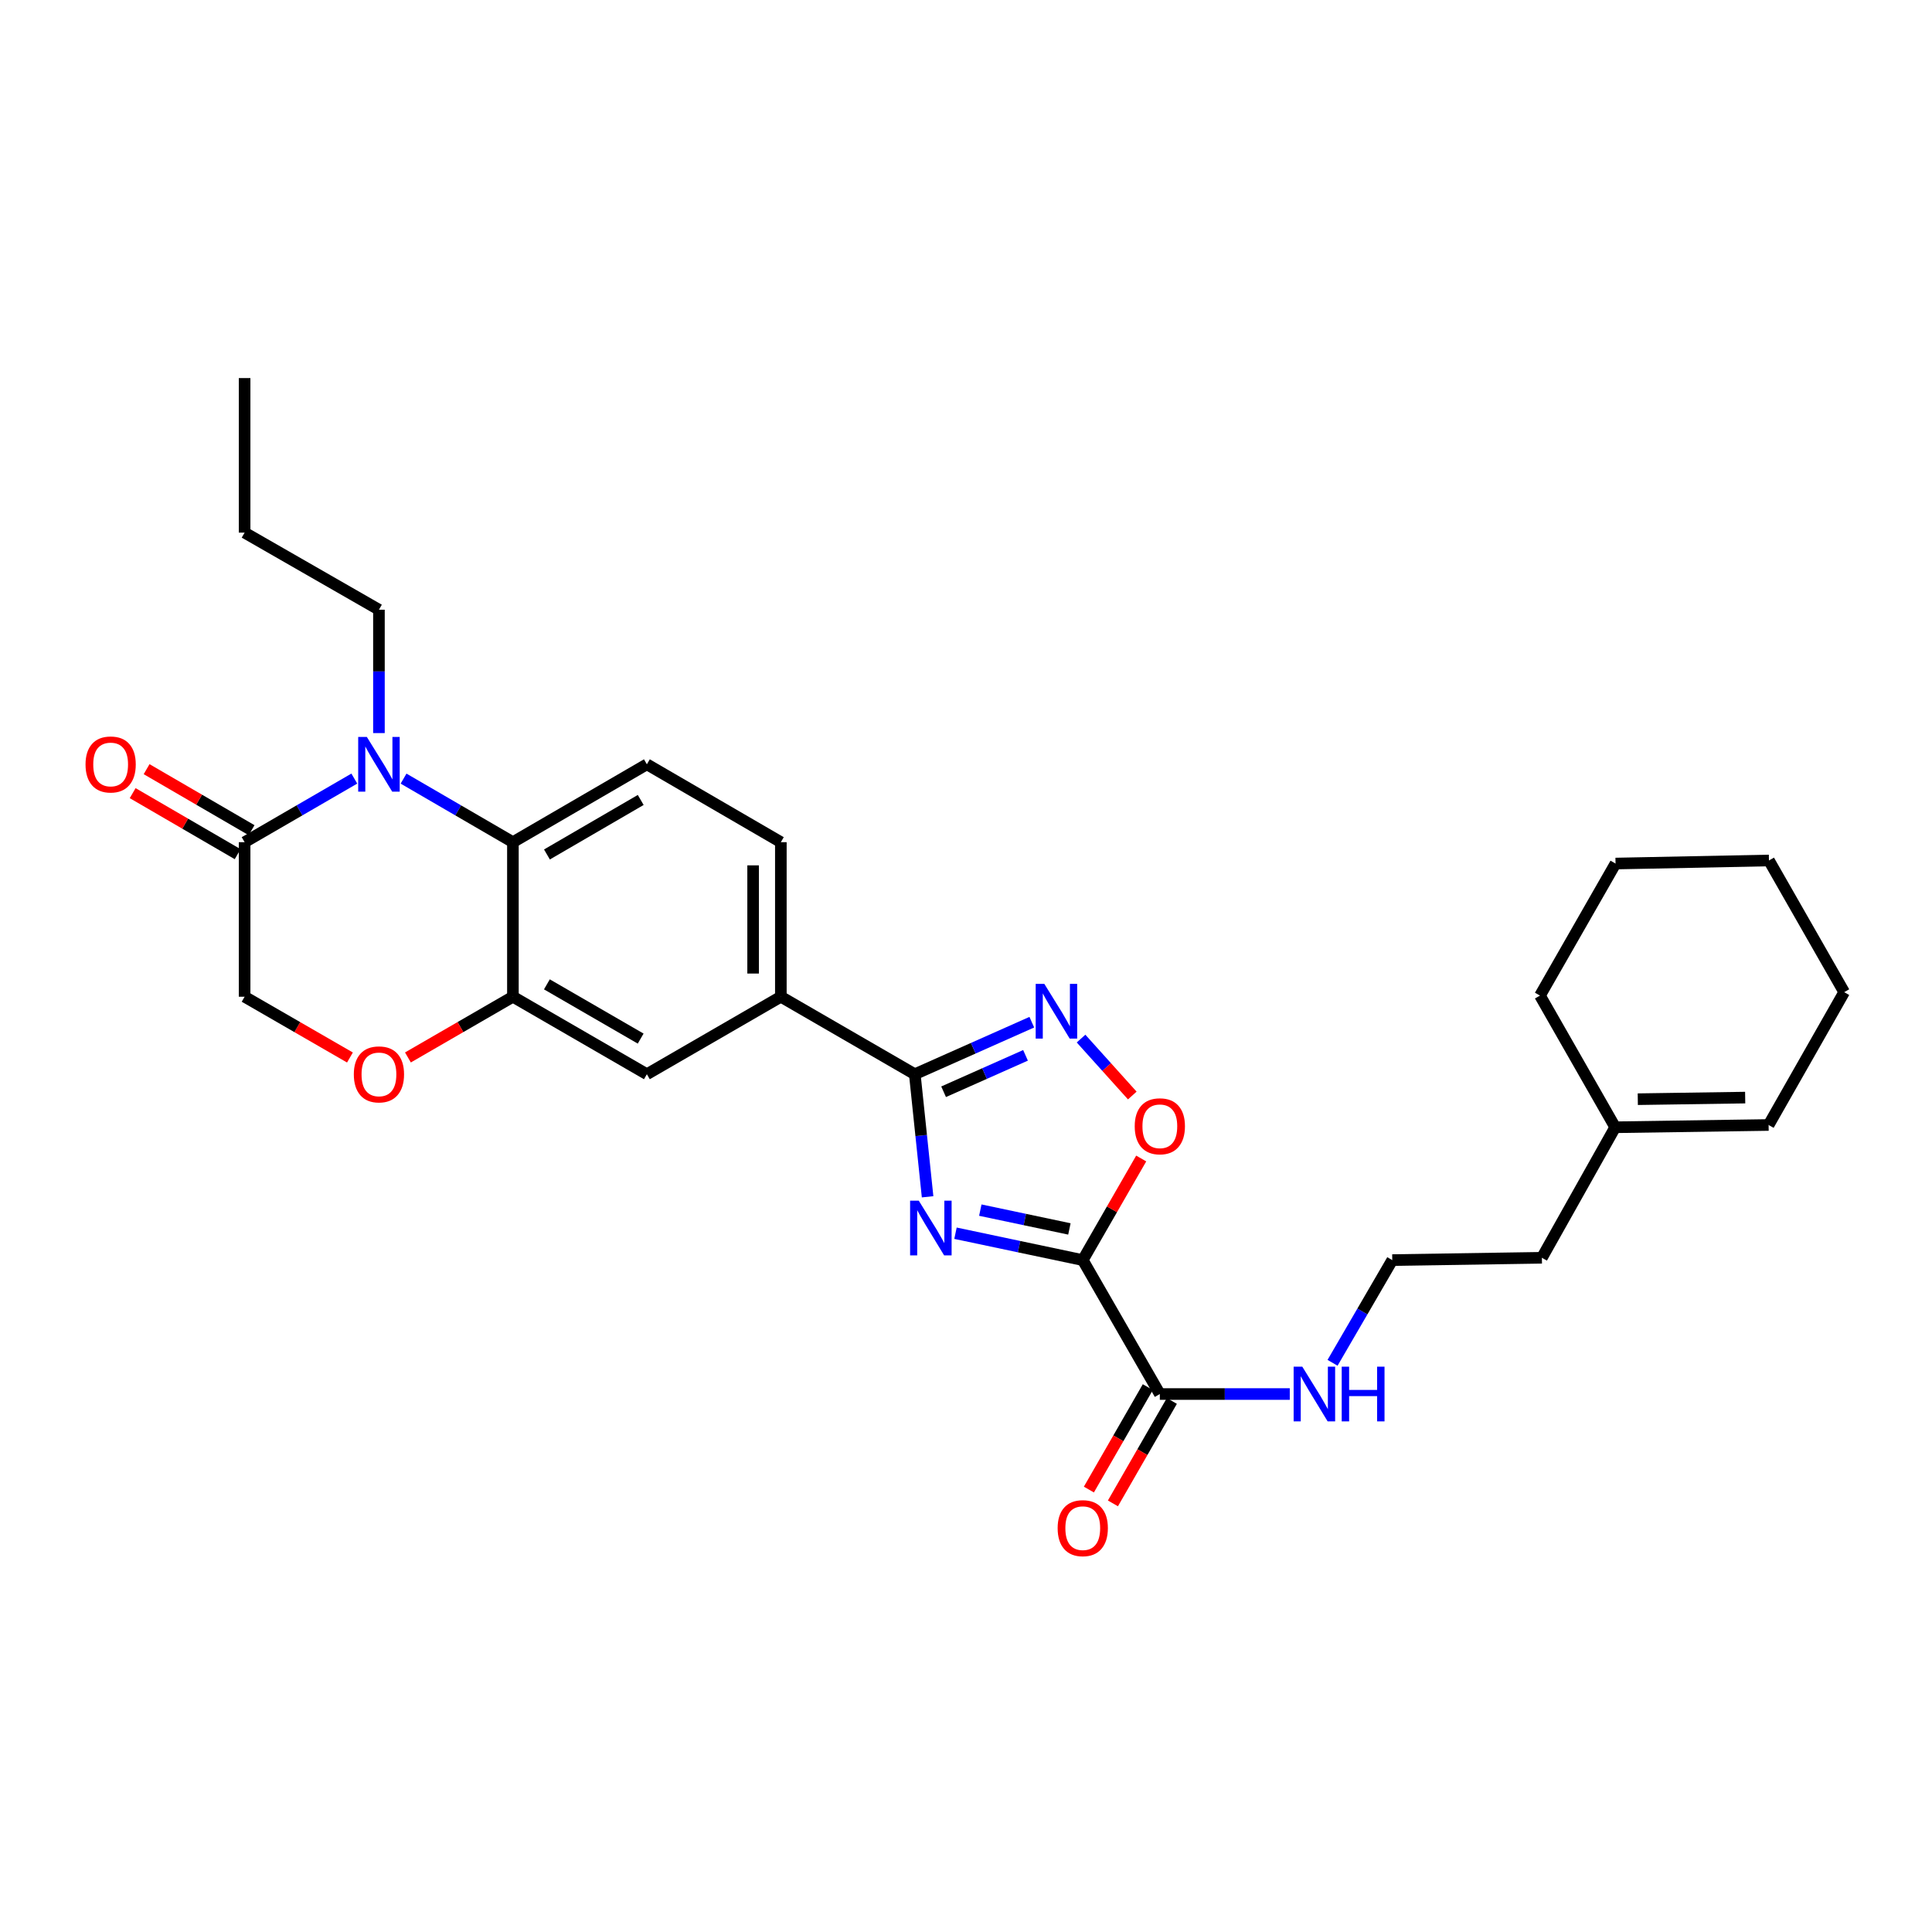 <?xml version='1.0' encoding='iso-8859-1'?>
<svg version='1.1' baseProfile='full'
              xmlns='http://www.w3.org/2000/svg'
                      xmlns:rdkit='http://www.rdkit.org/xml'
                      xmlns:xlink='http://www.w3.org/1999/xlink'
                  xml:space='preserve'
width='1000px' height='1000px' viewBox='0 0 1000 1000'>
<!-- END OF HEADER -->
<rect style='opacity:1.0;fill:#FFFFFF;stroke:none' width='1000' height='1000' x='0' y='0'> </rect>
<path class='bond-0' d='M 494.559,638.313 L 527.497,645.268' style='fill:none;fill-rule:evenodd;stroke:#0000FF;stroke-width:6px;stroke-linecap:butt;stroke-linejoin:miter;stroke-opacity:1' />
<path class='bond-0' d='M 527.497,645.268 L 560.435,652.223' style='fill:none;fill-rule:evenodd;stroke:#000000;stroke-width:6px;stroke-linecap:butt;stroke-linejoin:miter;stroke-opacity:1' />
<path class='bond-0' d='M 507.406,626.356 L 530.463,631.225' style='fill:none;fill-rule:evenodd;stroke:#0000FF;stroke-width:6px;stroke-linecap:butt;stroke-linejoin:miter;stroke-opacity:1' />
<path class='bond-0' d='M 530.463,631.225 L 553.519,636.093' style='fill:none;fill-rule:evenodd;stroke:#000000;stroke-width:6px;stroke-linecap:butt;stroke-linejoin:miter;stroke-opacity:1' />
<path class='bond-1' d='M 480.122,619.46 L 476.808,587.738' style='fill:none;fill-rule:evenodd;stroke:#0000FF;stroke-width:6px;stroke-linecap:butt;stroke-linejoin:miter;stroke-opacity:1' />
<path class='bond-1' d='M 476.808,587.738 L 473.493,556.016' style='fill:none;fill-rule:evenodd;stroke:#000000;stroke-width:6px;stroke-linecap:butt;stroke-linejoin:miter;stroke-opacity:1' />
<path class='bond-4' d='M 560.435,652.223 L 575.561,625.932' style='fill:none;fill-rule:evenodd;stroke:#000000;stroke-width:6px;stroke-linecap:butt;stroke-linejoin:miter;stroke-opacity:1' />
<path class='bond-4' d='M 575.561,625.932 L 590.687,599.641' style='fill:none;fill-rule:evenodd;stroke:#FF0000;stroke-width:6px;stroke-linecap:butt;stroke-linejoin:miter;stroke-opacity:1' />
<path class='bond-8' d='M 560.435,652.223 L 600.329,721.55' style='fill:none;fill-rule:evenodd;stroke:#000000;stroke-width:6px;stroke-linecap:butt;stroke-linejoin:miter;stroke-opacity:1' />
<path class='bond-3' d='M 473.493,556.016 L 503.777,542.551' style='fill:none;fill-rule:evenodd;stroke:#000000;stroke-width:6px;stroke-linecap:butt;stroke-linejoin:miter;stroke-opacity:1' />
<path class='bond-3' d='M 503.777,542.551 L 534.061,529.085' style='fill:none;fill-rule:evenodd;stroke:#0000FF;stroke-width:6px;stroke-linecap:butt;stroke-linejoin:miter;stroke-opacity:1' />
<path class='bond-3' d='M 488.41,565.092 L 509.609,555.666' style='fill:none;fill-rule:evenodd;stroke:#000000;stroke-width:6px;stroke-linecap:butt;stroke-linejoin:miter;stroke-opacity:1' />
<path class='bond-3' d='M 509.609,555.666 L 530.808,546.24' style='fill:none;fill-rule:evenodd;stroke:#0000FF;stroke-width:6px;stroke-linecap:butt;stroke-linejoin:miter;stroke-opacity:1' />
<path class='bond-10' d='M 473.493,556.016 L 404.167,515.907' style='fill:none;fill-rule:evenodd;stroke:#000000;stroke-width:6px;stroke-linecap:butt;stroke-linejoin:miter;stroke-opacity:1' />
<path class='bond-2' d='M 208.884,403.01 L 237.183,419.461' style='fill:none;fill-rule:evenodd;stroke:#0000FF;stroke-width:6px;stroke-linecap:butt;stroke-linejoin:miter;stroke-opacity:1' />
<path class='bond-2' d='M 237.183,419.461 L 265.482,435.911' style='fill:none;fill-rule:evenodd;stroke:#000000;stroke-width:6px;stroke-linecap:butt;stroke-linejoin:miter;stroke-opacity:1' />
<path class='bond-6' d='M 183.39,402.993 L 155.002,419.452' style='fill:none;fill-rule:evenodd;stroke:#0000FF;stroke-width:6px;stroke-linecap:butt;stroke-linejoin:miter;stroke-opacity:1' />
<path class='bond-6' d='M 155.002,419.452 L 126.613,435.911' style='fill:none;fill-rule:evenodd;stroke:#000000;stroke-width:6px;stroke-linecap:butt;stroke-linejoin:miter;stroke-opacity:1' />
<path class='bond-20' d='M 196.139,379.441 L 196.139,347.516' style='fill:none;fill-rule:evenodd;stroke:#0000FF;stroke-width:6px;stroke-linecap:butt;stroke-linejoin:miter;stroke-opacity:1' />
<path class='bond-20' d='M 196.139,347.516 L 196.139,315.59' style='fill:none;fill-rule:evenodd;stroke:#000000;stroke-width:6px;stroke-linecap:butt;stroke-linejoin:miter;stroke-opacity:1' />
<path class='bond-29' d='M 559.547,537.572 L 572.808,552.304' style='fill:none;fill-rule:evenodd;stroke:#0000FF;stroke-width:6px;stroke-linecap:butt;stroke-linejoin:miter;stroke-opacity:1' />
<path class='bond-29' d='M 572.808,552.304 L 586.068,567.037' style='fill:none;fill-rule:evenodd;stroke:#FF0000;stroke-width:6px;stroke-linecap:butt;stroke-linejoin:miter;stroke-opacity:1' />
<path class='bond-5' d='M 265.482,435.911 L 334.824,395.602' style='fill:none;fill-rule:evenodd;stroke:#000000;stroke-width:6px;stroke-linecap:butt;stroke-linejoin:miter;stroke-opacity:1' />
<path class='bond-5' d='M 283.097,442.273 L 331.636,414.057' style='fill:none;fill-rule:evenodd;stroke:#000000;stroke-width:6px;stroke-linecap:butt;stroke-linejoin:miter;stroke-opacity:1' />
<path class='bond-30' d='M 265.482,435.911 L 265.482,515.907' style='fill:none;fill-rule:evenodd;stroke:#000000;stroke-width:6px;stroke-linecap:butt;stroke-linejoin:miter;stroke-opacity:1' />
<path class='bond-15' d='M 130.22,429.706 L 103.051,413.913' style='fill:none;fill-rule:evenodd;stroke:#000000;stroke-width:6px;stroke-linecap:butt;stroke-linejoin:miter;stroke-opacity:1' />
<path class='bond-15' d='M 103.051,413.913 L 75.883,398.12' style='fill:none;fill-rule:evenodd;stroke:#FF0000;stroke-width:6px;stroke-linecap:butt;stroke-linejoin:miter;stroke-opacity:1' />
<path class='bond-15' d='M 123.007,442.115 L 95.838,426.322' style='fill:none;fill-rule:evenodd;stroke:#000000;stroke-width:6px;stroke-linecap:butt;stroke-linejoin:miter;stroke-opacity:1' />
<path class='bond-15' d='M 95.838,426.322 L 68.669,410.529' style='fill:none;fill-rule:evenodd;stroke:#FF0000;stroke-width:6px;stroke-linecap:butt;stroke-linejoin:miter;stroke-opacity:1' />
<path class='bond-31' d='M 126.613,435.911 L 126.613,515.907' style='fill:none;fill-rule:evenodd;stroke:#000000;stroke-width:6px;stroke-linecap:butt;stroke-linejoin:miter;stroke-opacity:1' />
<path class='bond-7' d='M 265.482,515.907 L 334.824,556.016' style='fill:none;fill-rule:evenodd;stroke:#000000;stroke-width:6px;stroke-linecap:butt;stroke-linejoin:miter;stroke-opacity:1' />
<path class='bond-7' d='M 283.07,509.498 L 331.61,537.575' style='fill:none;fill-rule:evenodd;stroke:#000000;stroke-width:6px;stroke-linecap:butt;stroke-linejoin:miter;stroke-opacity:1' />
<path class='bond-9' d='M 265.482,515.907 L 238.312,531.622' style='fill:none;fill-rule:evenodd;stroke:#000000;stroke-width:6px;stroke-linecap:butt;stroke-linejoin:miter;stroke-opacity:1' />
<path class='bond-9' d='M 238.312,531.622 L 211.142,547.338' style='fill:none;fill-rule:evenodd;stroke:#FF0000;stroke-width:6px;stroke-linecap:butt;stroke-linejoin:miter;stroke-opacity:1' />
<path class='bond-17' d='M 594.108,717.971 L 578.856,744.482' style='fill:none;fill-rule:evenodd;stroke:#000000;stroke-width:6px;stroke-linecap:butt;stroke-linejoin:miter;stroke-opacity:1' />
<path class='bond-17' d='M 578.856,744.482 L 563.603,770.994' style='fill:none;fill-rule:evenodd;stroke:#FF0000;stroke-width:6px;stroke-linecap:butt;stroke-linejoin:miter;stroke-opacity:1' />
<path class='bond-17' d='M 606.55,725.129 L 591.297,751.64' style='fill:none;fill-rule:evenodd;stroke:#000000;stroke-width:6px;stroke-linecap:butt;stroke-linejoin:miter;stroke-opacity:1' />
<path class='bond-17' d='M 591.297,751.64 L 576.045,778.151' style='fill:none;fill-rule:evenodd;stroke:#FF0000;stroke-width:6px;stroke-linecap:butt;stroke-linejoin:miter;stroke-opacity:1' />
<path class='bond-18' d='M 600.329,721.55 L 633.957,721.55' style='fill:none;fill-rule:evenodd;stroke:#000000;stroke-width:6px;stroke-linecap:butt;stroke-linejoin:miter;stroke-opacity:1' />
<path class='bond-18' d='M 633.957,721.55 L 667.585,721.55' style='fill:none;fill-rule:evenodd;stroke:#0000FF;stroke-width:6px;stroke-linecap:butt;stroke-linejoin:miter;stroke-opacity:1' />
<path class='bond-13' d='M 181.133,547.359 L 153.873,531.633' style='fill:none;fill-rule:evenodd;stroke:#FF0000;stroke-width:6px;stroke-linecap:butt;stroke-linejoin:miter;stroke-opacity:1' />
<path class='bond-13' d='M 153.873,531.633 L 126.613,515.907' style='fill:none;fill-rule:evenodd;stroke:#000000;stroke-width:6px;stroke-linecap:butt;stroke-linejoin:miter;stroke-opacity:1' />
<path class='bond-11' d='M 404.167,515.907 L 334.824,556.016' style='fill:none;fill-rule:evenodd;stroke:#000000;stroke-width:6px;stroke-linecap:butt;stroke-linejoin:miter;stroke-opacity:1' />
<path class='bond-14' d='M 404.167,515.907 L 404.167,435.911' style='fill:none;fill-rule:evenodd;stroke:#000000;stroke-width:6px;stroke-linecap:butt;stroke-linejoin:miter;stroke-opacity:1' />
<path class='bond-14' d='M 389.814,503.907 L 389.814,447.91' style='fill:none;fill-rule:evenodd;stroke:#000000;stroke-width:6px;stroke-linecap:butt;stroke-linejoin:miter;stroke-opacity:1' />
<path class='bond-12' d='M 334.824,395.602 L 404.167,435.911' style='fill:none;fill-rule:evenodd;stroke:#000000;stroke-width:6px;stroke-linecap:butt;stroke-linejoin:miter;stroke-opacity:1' />
<path class='bond-16' d='M 836.019,583.471 L 798.078,651.027' style='fill:none;fill-rule:evenodd;stroke:#000000;stroke-width:6px;stroke-linecap:butt;stroke-linejoin:miter;stroke-opacity:1' />
<path class='bond-19' d='M 836.019,583.471 L 915.425,582.291' style='fill:none;fill-rule:evenodd;stroke:#000000;stroke-width:6px;stroke-linecap:butt;stroke-linejoin:miter;stroke-opacity:1' />
<path class='bond-19' d='M 847.716,568.942 L 903.3,568.116' style='fill:none;fill-rule:evenodd;stroke:#000000;stroke-width:6px;stroke-linecap:butt;stroke-linejoin:miter;stroke-opacity:1' />
<path class='bond-23' d='M 836.019,583.471 L 797.089,515.316' style='fill:none;fill-rule:evenodd;stroke:#000000;stroke-width:6px;stroke-linecap:butt;stroke-linejoin:miter;stroke-opacity:1' />
<path class='bond-21' d='M 689.724,705.385 L 705.179,678.804' style='fill:none;fill-rule:evenodd;stroke:#0000FF;stroke-width:6px;stroke-linecap:butt;stroke-linejoin:miter;stroke-opacity:1' />
<path class='bond-21' d='M 705.179,678.804 L 720.634,652.223' style='fill:none;fill-rule:evenodd;stroke:#000000;stroke-width:6px;stroke-linecap:butt;stroke-linejoin:miter;stroke-opacity:1' />
<path class='bond-24' d='M 915.425,582.291 L 954.545,513.538' style='fill:none;fill-rule:evenodd;stroke:#000000;stroke-width:6px;stroke-linecap:butt;stroke-linejoin:miter;stroke-opacity:1' />
<path class='bond-25' d='M 196.139,315.59 L 126.613,275.688' style='fill:none;fill-rule:evenodd;stroke:#000000;stroke-width:6px;stroke-linecap:butt;stroke-linejoin:miter;stroke-opacity:1' />
<path class='bond-22' d='M 720.634,652.223 L 798.078,651.027' style='fill:none;fill-rule:evenodd;stroke:#000000;stroke-width:6px;stroke-linecap:butt;stroke-linejoin:miter;stroke-opacity:1' />
<path class='bond-26' d='M 797.089,515.316 L 836.202,446.971' style='fill:none;fill-rule:evenodd;stroke:#000000;stroke-width:6px;stroke-linecap:butt;stroke-linejoin:miter;stroke-opacity:1' />
<path class='bond-32' d='M 954.545,513.538 L 915.608,445.384' style='fill:none;fill-rule:evenodd;stroke:#000000;stroke-width:6px;stroke-linecap:butt;stroke-linejoin:miter;stroke-opacity:1' />
<path class='bond-27' d='M 126.613,275.688 L 126.613,195.692' style='fill:none;fill-rule:evenodd;stroke:#000000;stroke-width:6px;stroke-linecap:butt;stroke-linejoin:miter;stroke-opacity:1' />
<path class='bond-28' d='M 836.202,446.971 L 915.608,445.384' style='fill:none;fill-rule:evenodd;stroke:#000000;stroke-width:6px;stroke-linecap:butt;stroke-linejoin:miter;stroke-opacity:1' />
<path  class='atom-0' d='M 475.55 621.461
L 484.83 636.461
Q 485.75 637.941, 487.23 640.621
Q 488.71 643.301, 488.79 643.461
L 488.79 621.461
L 492.55 621.461
L 492.55 649.781
L 488.67 649.781
L 478.71 633.381
Q 477.55 631.461, 476.31 629.261
Q 475.11 627.061, 474.75 626.381
L 474.75 649.781
L 471.07 649.781
L 471.07 621.461
L 475.55 621.461
' fill='#0000FF'/>
<path  class='atom-3' d='M 189.879 381.442
L 199.159 396.442
Q 200.079 397.922, 201.559 400.602
Q 203.039 403.282, 203.119 403.442
L 203.119 381.442
L 206.879 381.442
L 206.879 409.762
L 202.999 409.762
L 193.039 393.362
Q 191.879 391.442, 190.639 389.242
Q 189.439 387.042, 189.079 386.362
L 189.079 409.762
L 185.399 409.762
L 185.399 381.442
L 189.879 381.442
' fill='#0000FF'/>
<path  class='atom-4' d='M 540.547 509.258
L 549.827 524.258
Q 550.747 525.738, 552.227 528.418
Q 553.707 531.098, 553.787 531.258
L 553.787 509.258
L 557.547 509.258
L 557.547 537.578
L 553.667 537.578
L 543.707 521.178
Q 542.547 519.258, 541.307 517.058
Q 540.107 514.858, 539.747 514.178
L 539.747 537.578
L 536.067 537.578
L 536.067 509.258
L 540.547 509.258
' fill='#0000FF'/>
<path  class='atom-5' d='M 587.329 582.961
Q 587.329 576.161, 590.689 572.361
Q 594.049 568.561, 600.329 568.561
Q 606.609 568.561, 609.969 572.361
Q 613.329 576.161, 613.329 582.961
Q 613.329 589.841, 609.929 593.761
Q 606.529 597.641, 600.329 597.641
Q 594.089 597.641, 590.689 593.761
Q 587.329 589.881, 587.329 582.961
M 600.329 594.441
Q 604.649 594.441, 606.969 591.561
Q 609.329 588.641, 609.329 582.961
Q 609.329 577.401, 606.969 574.601
Q 604.649 571.761, 600.329 571.761
Q 596.009 571.761, 593.649 574.561
Q 591.329 577.361, 591.329 582.961
Q 591.329 588.681, 593.649 591.561
Q 596.009 594.441, 600.329 594.441
' fill='#FF0000'/>
<path  class='atom-10' d='M 183.139 556.096
Q 183.139 549.296, 186.499 545.496
Q 189.859 541.696, 196.139 541.696
Q 202.419 541.696, 205.779 545.496
Q 209.139 549.296, 209.139 556.096
Q 209.139 562.976, 205.739 566.896
Q 202.339 570.776, 196.139 570.776
Q 189.899 570.776, 186.499 566.896
Q 183.139 563.016, 183.139 556.096
M 196.139 567.576
Q 200.459 567.576, 202.779 564.696
Q 205.139 561.776, 205.139 556.096
Q 205.139 550.536, 202.779 547.736
Q 200.459 544.896, 196.139 544.896
Q 191.819 544.896, 189.459 547.696
Q 187.139 550.496, 187.139 556.096
Q 187.139 561.816, 189.459 564.696
Q 191.819 567.576, 196.139 567.576
' fill='#FF0000'/>
<path  class='atom-16' d='M 44.271 395.682
Q 44.271 388.882, 47.631 385.082
Q 50.991 381.282, 57.271 381.282
Q 63.551 381.282, 66.911 385.082
Q 70.271 388.882, 70.271 395.682
Q 70.271 402.562, 66.871 406.482
Q 63.471 410.362, 57.271 410.362
Q 51.031 410.362, 47.631 406.482
Q 44.271 402.602, 44.271 395.682
M 57.271 407.162
Q 61.591 407.162, 63.911 404.282
Q 66.271 401.362, 66.271 395.682
Q 66.271 390.122, 63.911 387.322
Q 61.591 384.482, 57.271 384.482
Q 52.951 384.482, 50.591 387.282
Q 48.271 390.082, 48.271 395.682
Q 48.271 401.402, 50.591 404.282
Q 52.951 407.162, 57.271 407.162
' fill='#FF0000'/>
<path  class='atom-18' d='M 547.435 790.972
Q 547.435 784.172, 550.795 780.372
Q 554.155 776.572, 560.435 776.572
Q 566.715 776.572, 570.075 780.372
Q 573.435 784.172, 573.435 790.972
Q 573.435 797.852, 570.035 801.772
Q 566.635 805.652, 560.435 805.652
Q 554.195 805.652, 550.795 801.772
Q 547.435 797.892, 547.435 790.972
M 560.435 802.452
Q 564.755 802.452, 567.075 799.572
Q 569.435 796.652, 569.435 790.972
Q 569.435 785.412, 567.075 782.612
Q 564.755 779.772, 560.435 779.772
Q 556.115 779.772, 553.755 782.572
Q 551.435 785.372, 551.435 790.972
Q 551.435 796.692, 553.755 799.572
Q 556.115 802.452, 560.435 802.452
' fill='#FF0000'/>
<path  class='atom-19' d='M 674.065 707.39
L 683.345 722.39
Q 684.265 723.87, 685.745 726.55
Q 687.225 729.23, 687.305 729.39
L 687.305 707.39
L 691.065 707.39
L 691.065 735.71
L 687.185 735.71
L 677.225 719.31
Q 676.065 717.39, 674.825 715.19
Q 673.625 712.99, 673.265 712.31
L 673.265 735.71
L 669.585 735.71
L 669.585 707.39
L 674.065 707.39
' fill='#0000FF'/>
<path  class='atom-19' d='M 694.465 707.39
L 698.305 707.39
L 698.305 719.43
L 712.785 719.43
L 712.785 707.39
L 716.625 707.39
L 716.625 735.71
L 712.785 735.71
L 712.785 722.63
L 698.305 722.63
L 698.305 735.71
L 694.465 735.71
L 694.465 707.39
' fill='#0000FF'/>
</svg>
